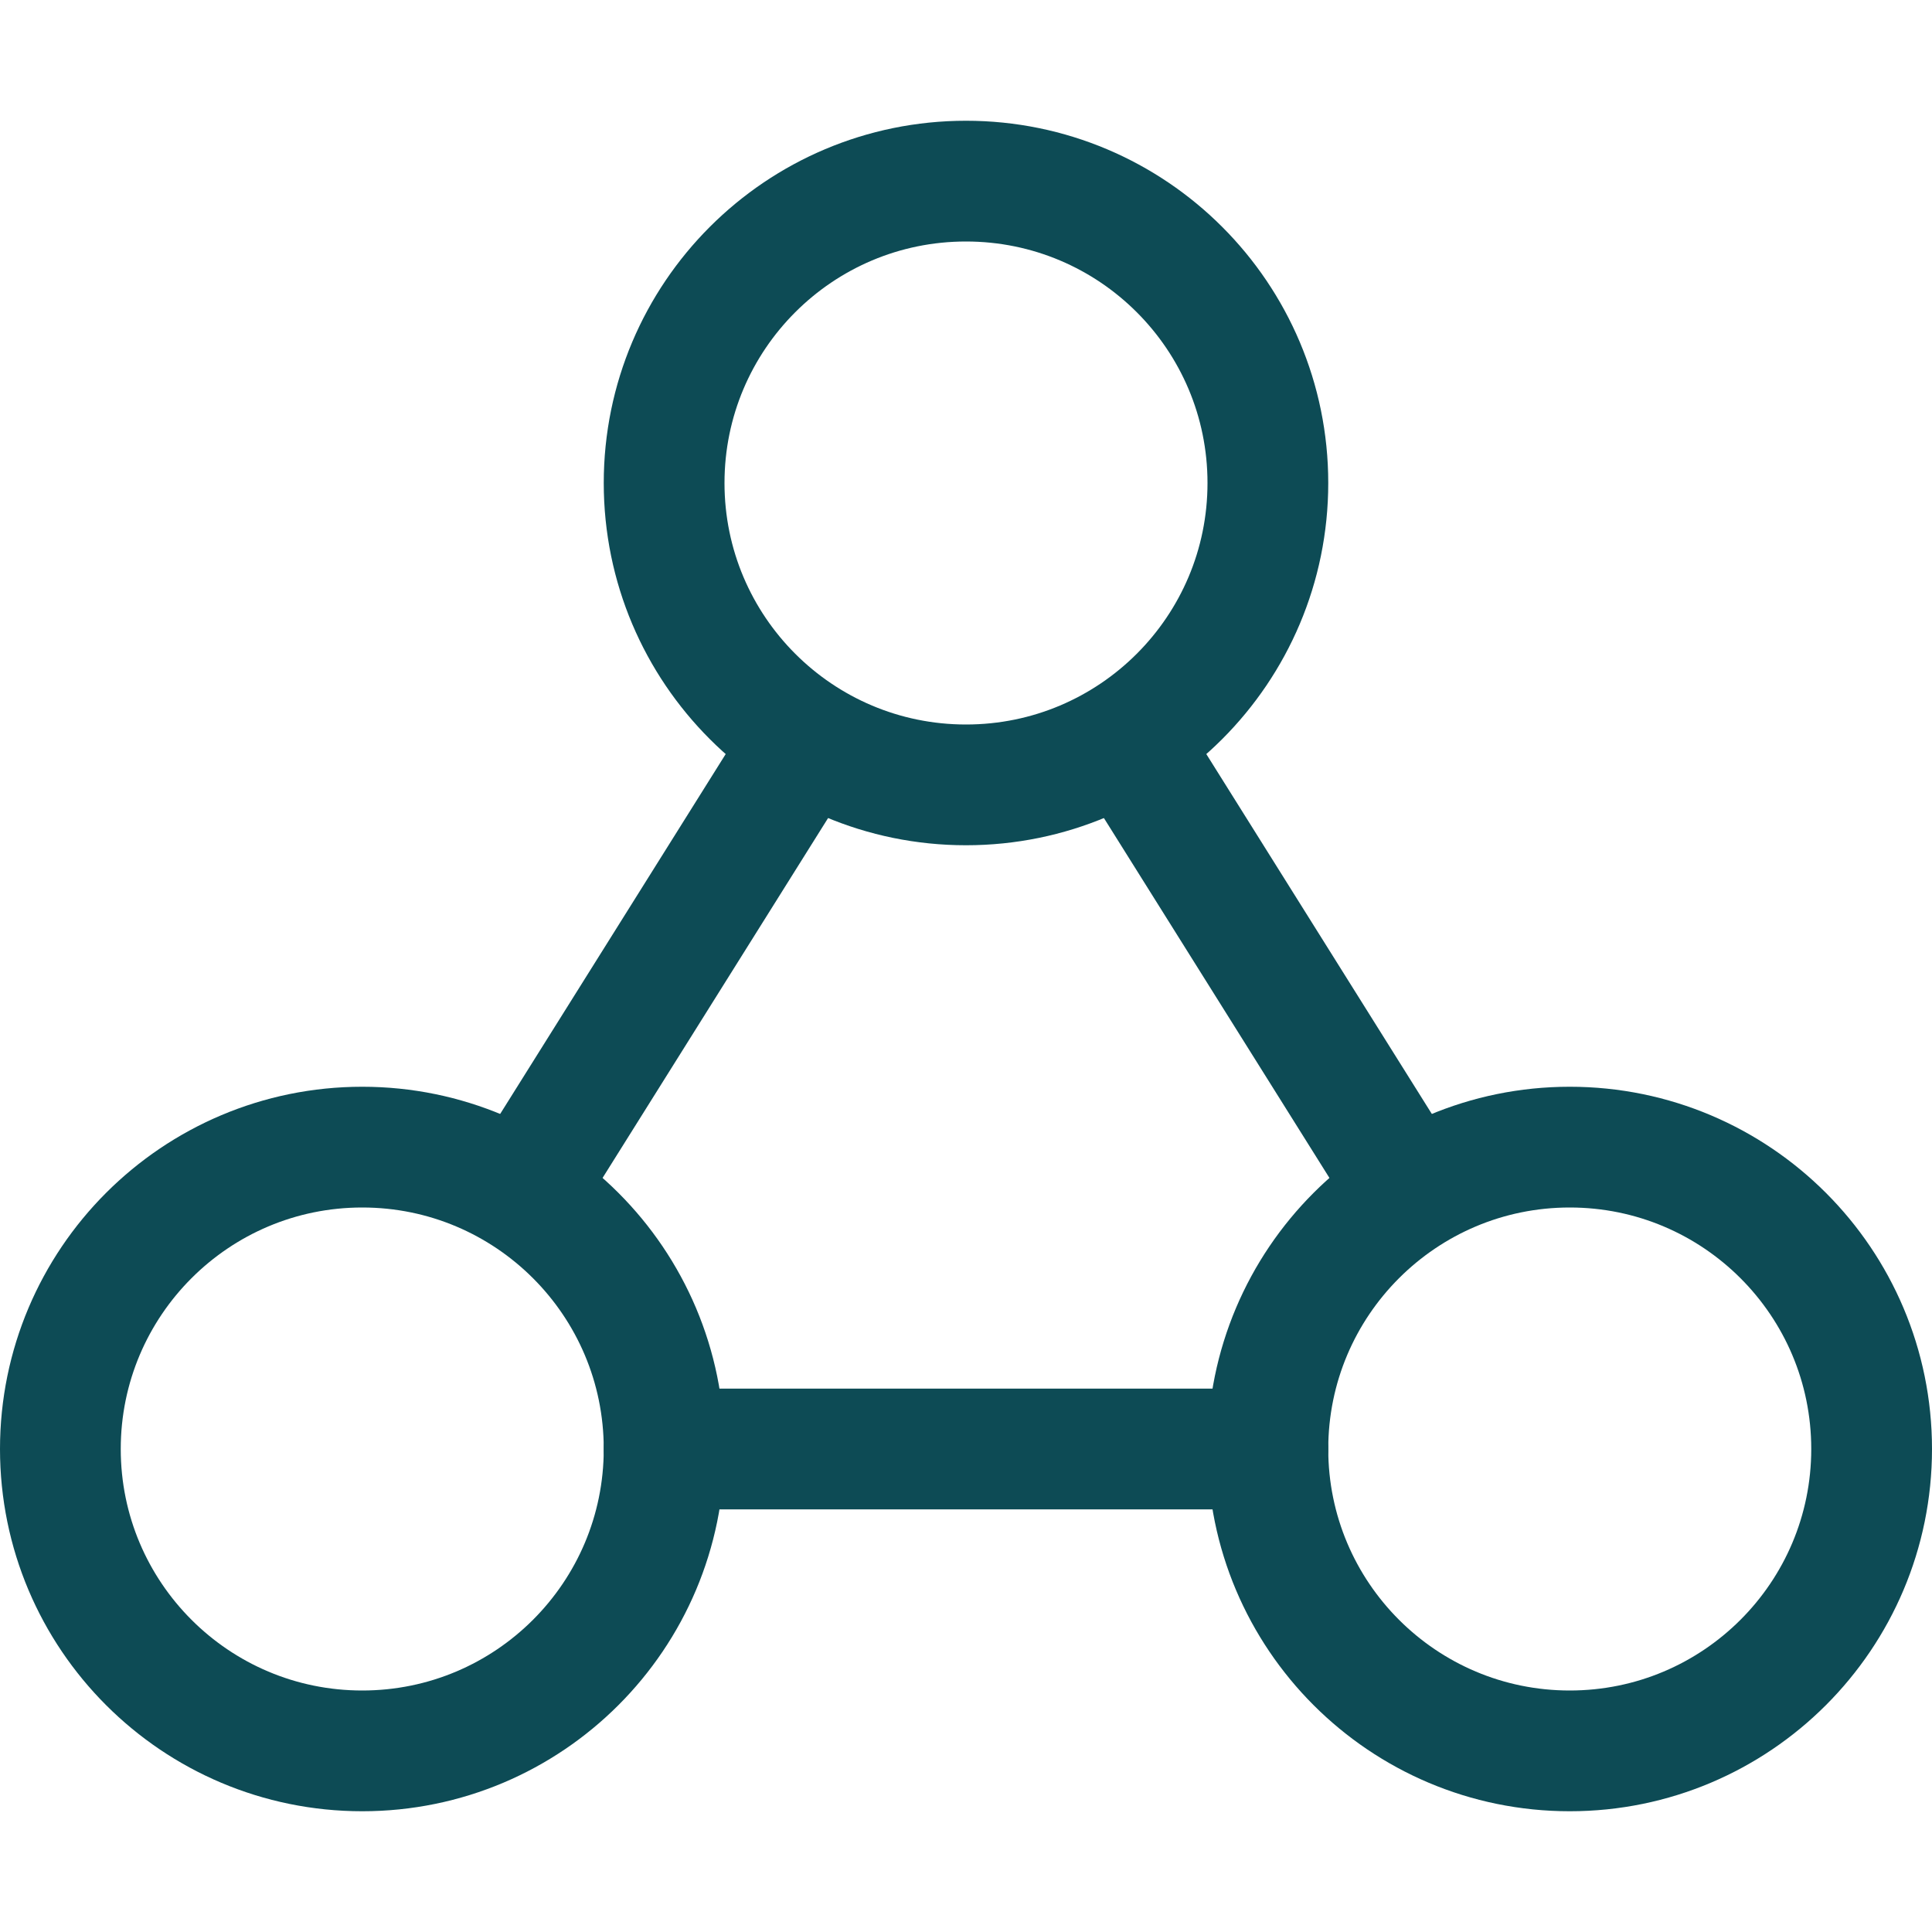 <svg width="64" height="64" viewBox="0 0 64 64" fill="none" xmlns="http://www.w3.org/2000/svg">
<path d="M26.7 24.5L17.3 39.5" stroke="#0D4B55" stroke-width="4" stroke-linecap="round" stroke-linejoin="round"/>
<path d="M37.3 24.5L46.7 39.5" stroke="#0D4B55" stroke-width="4" stroke-linecap="round" stroke-linejoin="round"/>
<path d="M22 48H42" stroke="#0D4B55" stroke-width="4" stroke-linecap="round" stroke-linejoin="round"/>
<path d="M12 58C17.523 58 22 53.523 22 48C22 42.477 17.523 38 12 38C6.477 38 2 42.477 2 48C2 53.523 6.477 58 12 58Z" stroke="#0D4B55" stroke-width="4" stroke-linecap="round" stroke-linejoin="round"/>
<path d="M52 58C57.523 58 62 53.523 62 48C62 42.477 57.523 38 52 38C46.477 38 42 42.477 42 48C42 53.523 46.477 58 52 58Z" stroke="#0D4B55" stroke-width="4" stroke-linecap="round" stroke-linejoin="round"/>
<path d="M32 26C37.523 26 42 21.523 42 16C42 10.477 37.523 6 32 6C26.477 6 22 10.477 22 16C22 21.523 26.477 26 32 26Z" stroke="#0D4B55" stroke-width="4" stroke-linecap="round" stroke-linejoin="round"/>
</svg>
